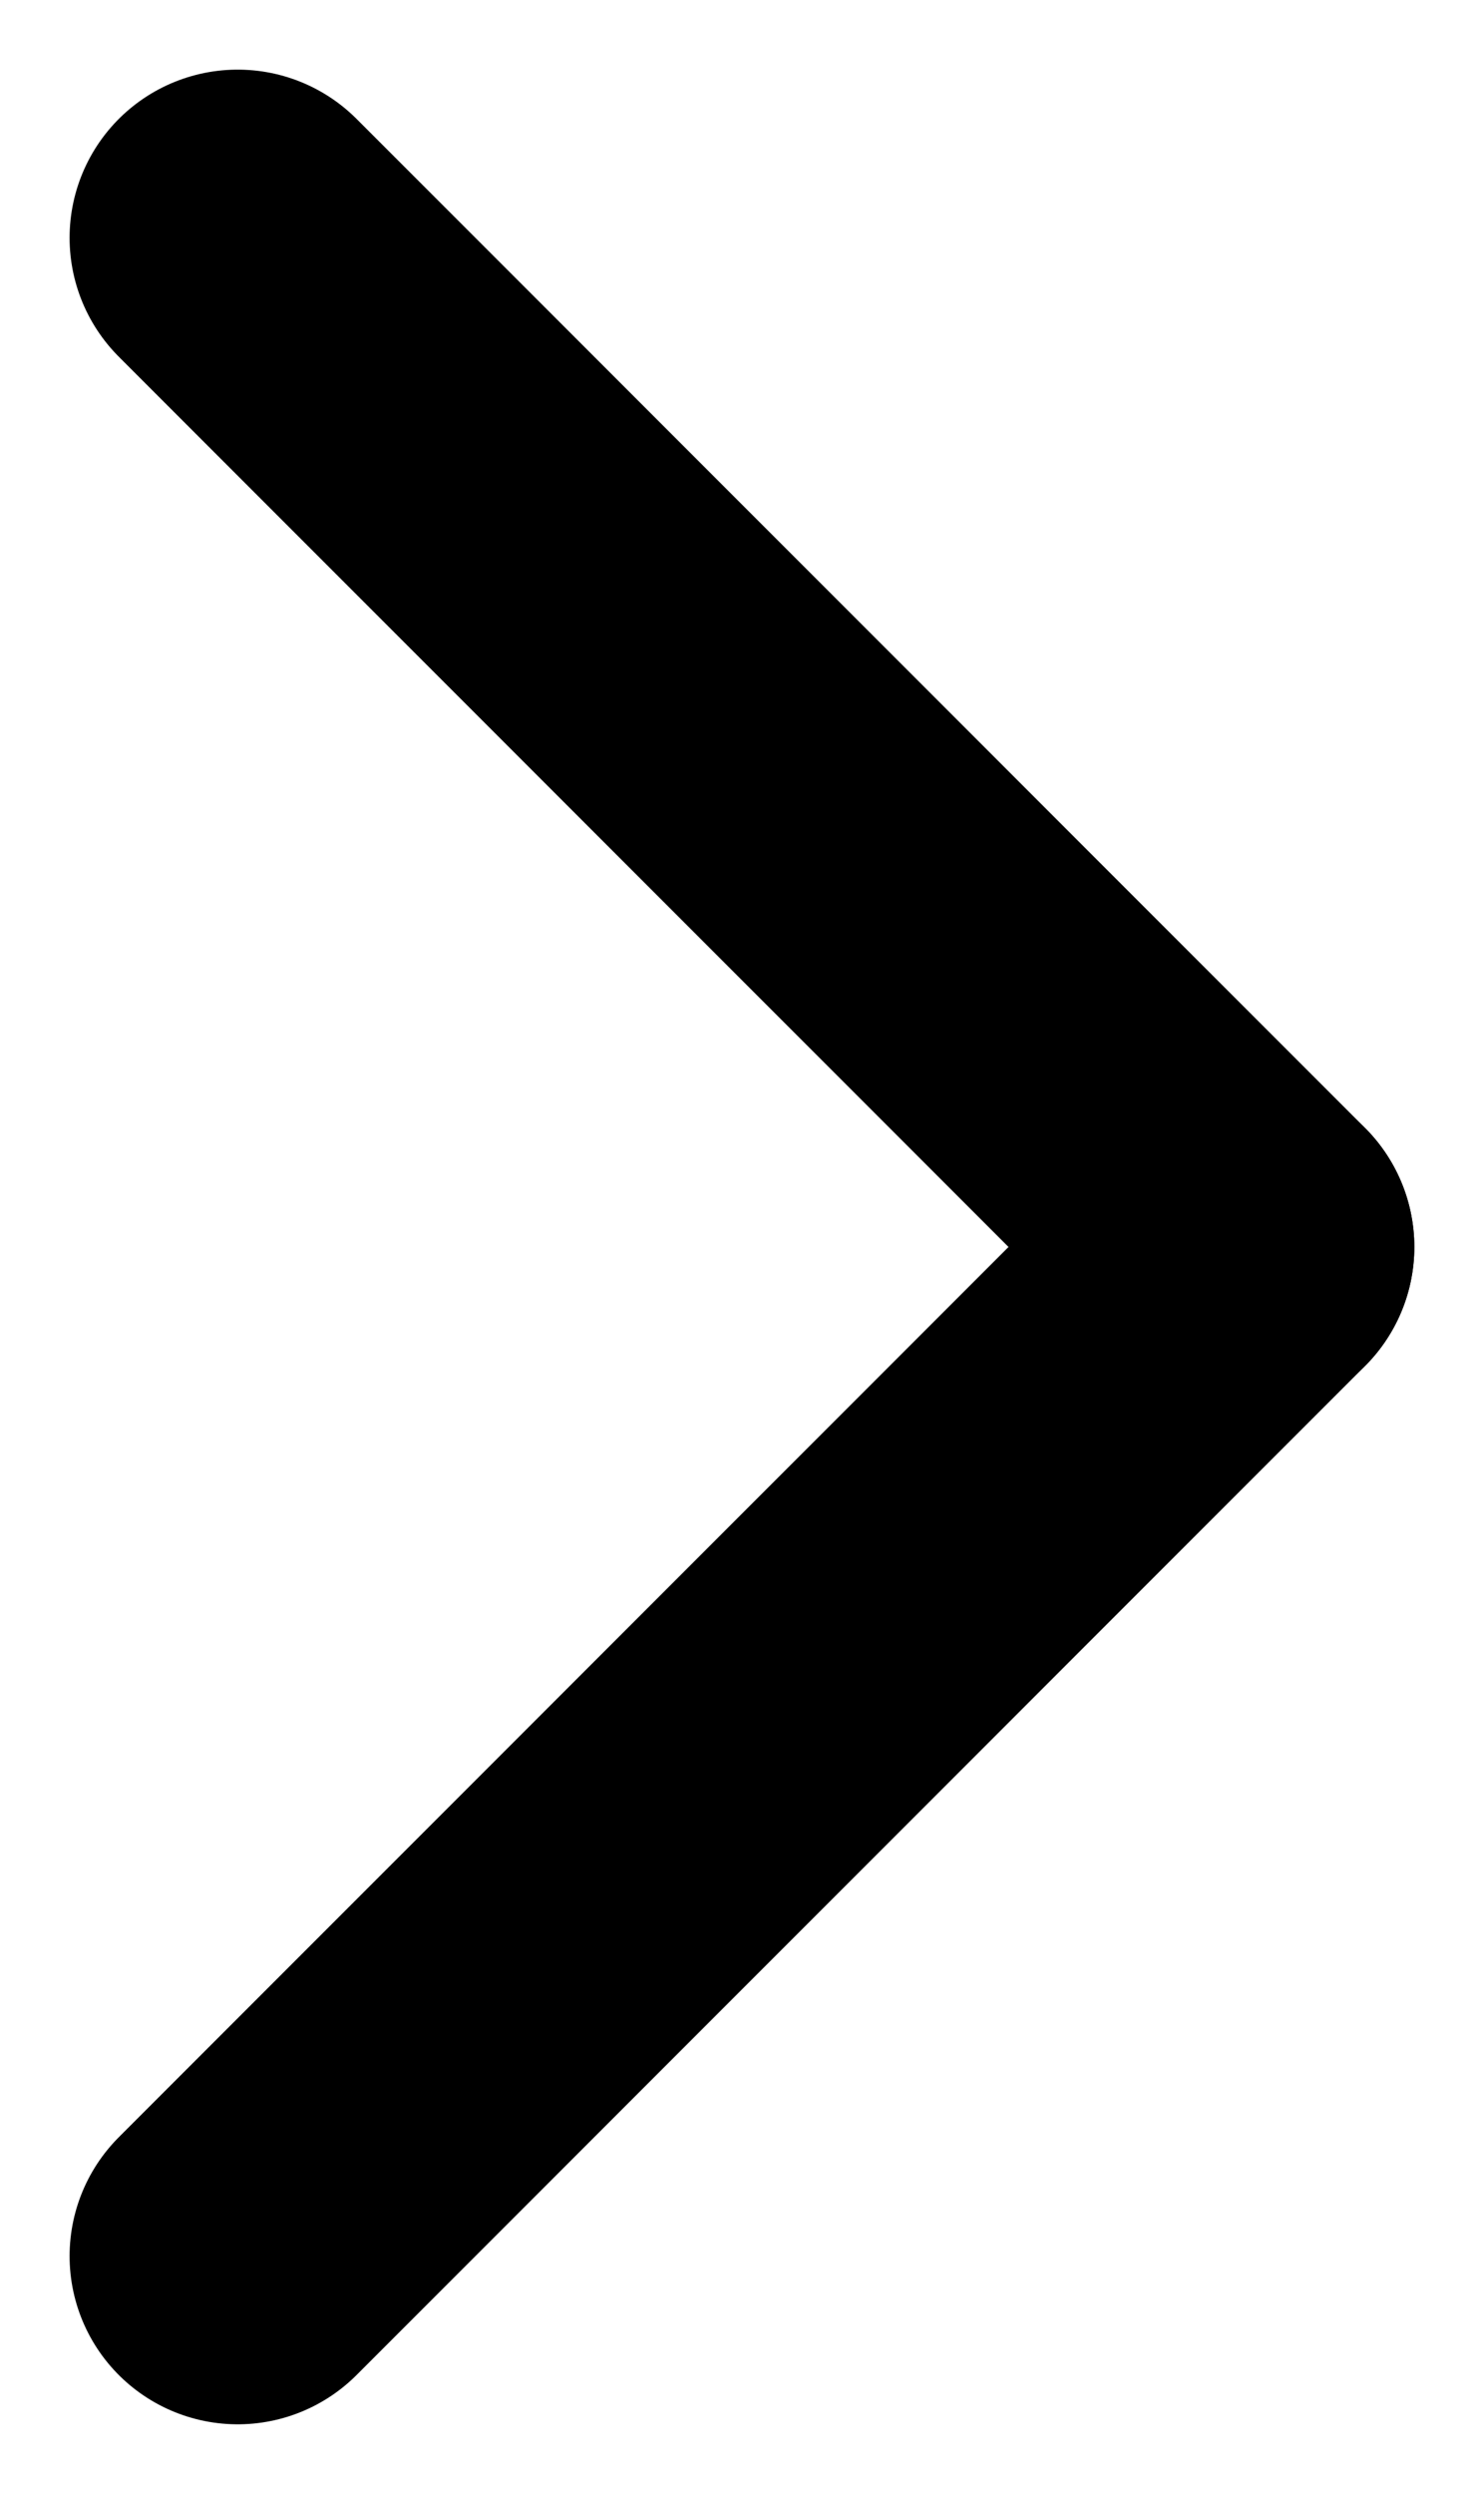 <svg xmlns="http://www.w3.org/2000/svg" width="17.657" height="29.657" viewBox="0 0 17.657 29.657">
  <g id="Group_2087" data-name="Group 2087" transform="translate(-74.584 -10.172)">
    <path id="Path_4" data-name="Path 4" d="M0,0,12,12" transform="translate(77.412 13)" fill="none" stroke="#000" stroke-linecap="round" stroke-width="4"/>
    <line id="Line_7" data-name="Line 7" y1="12" x2="12" transform="translate(77.412 25)" fill="none" stroke="#000" stroke-linecap="round" stroke-width="4"/>
  </g>
</svg>
